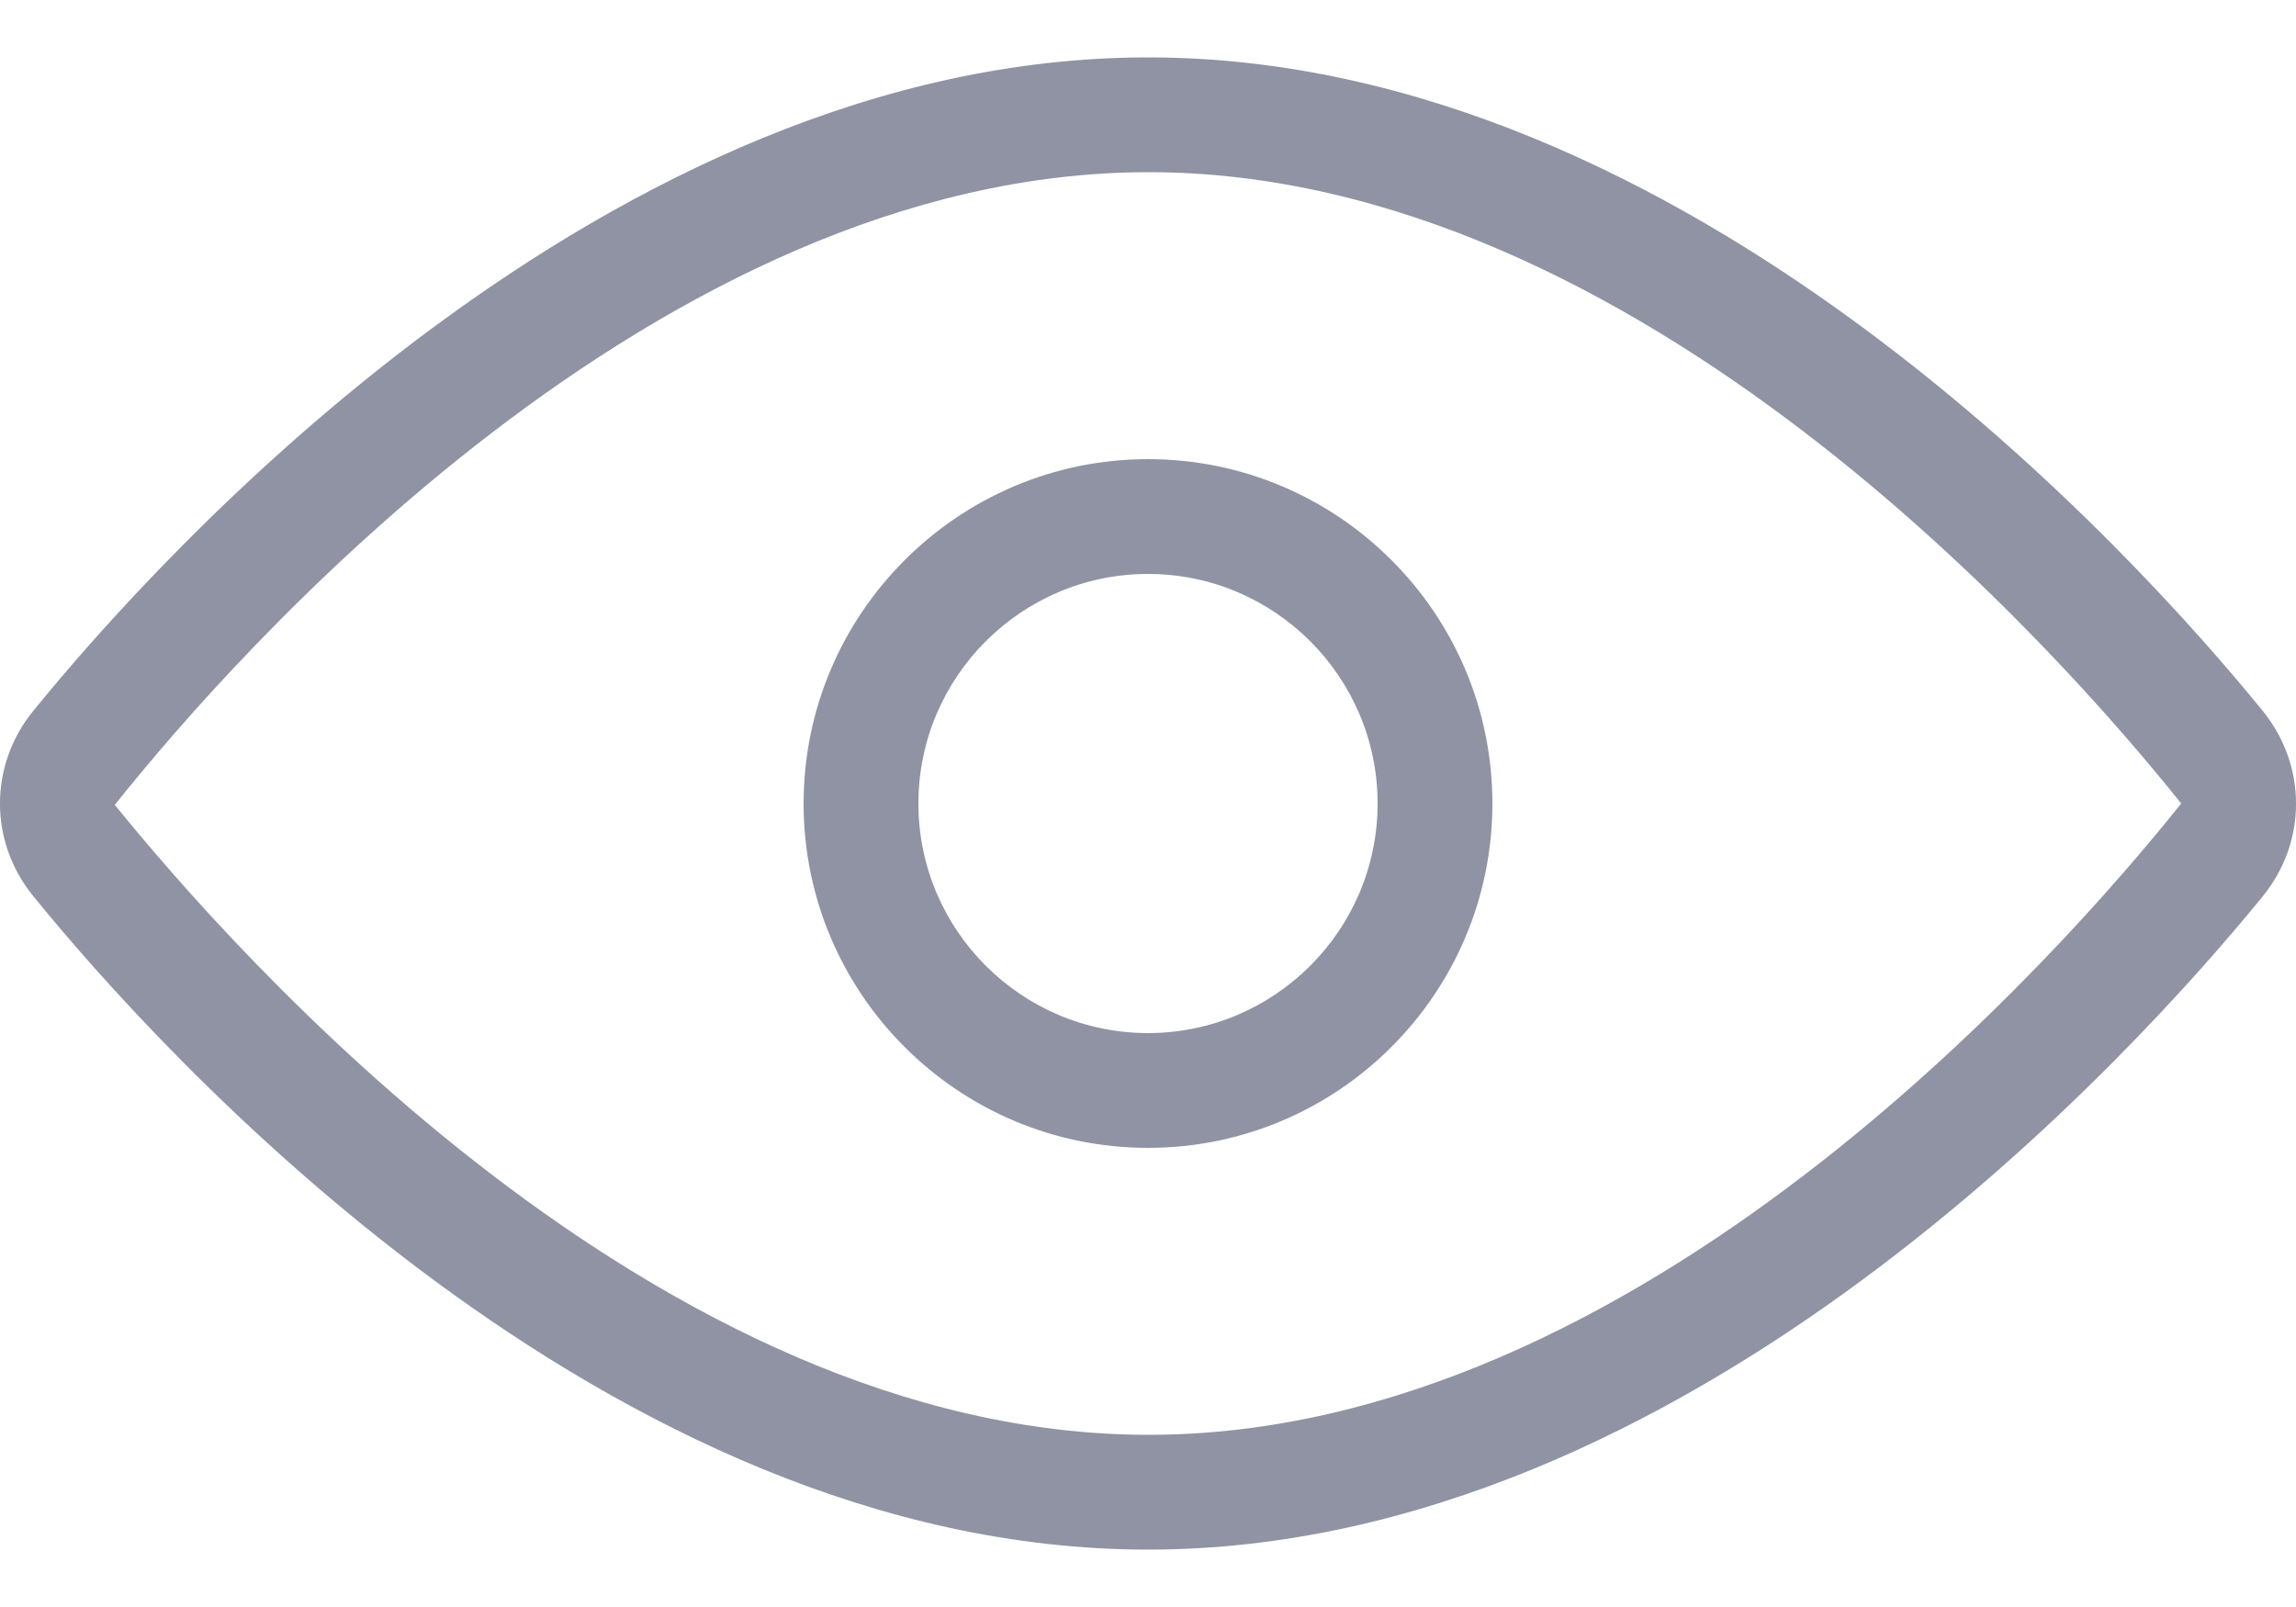 <?xml version="1.0" encoding="UTF-8"?>
<svg width="20px" height="14px" viewBox="0 0 20 14" version="1.1" xmlns="http://www.w3.org/2000/svg" xmlns:xlink="http://www.w3.org/1999/xlink">
    <!-- Generator: Sketch 55.2 (78181) - https://sketchapp.com -->
    <title>liulanliang-yueduliang</title>
    <desc>Created with Sketch.</desc>
    <g id="seo详情页" stroke="none" stroke-width="1" fill="none" fill-rule="evenodd">
        <g id="列表" transform="translate(-437, -1215)" fill="#8F93A3">
            <g id="编组-6备份" transform="translate(360, 982)">
                <g id="编组-3备份-5" transform="translate(76, 229)">
                    <g id="liulanliang-yueduliang">
                        <path d="M11,17.5 C6.281,17.5 2.374,13.142 1.29,11.807 C0.903,11.333 0.903,10.667 1.29,10.193 C2.374,8.858 6.283,4.5 11,4.5 C15.717,4.5 19.624,8.858 20.71,10.193 C21.097,10.67 21.097,11.333 20.71,11.809 C19.624,13.142 15.717,17.5 11,17.5 Z M11.005,5.5 C6.724,5.5 3.029,9.72 2,11.012 C3.029,12.28 6.721,16.5 11.005,16.5 C15.274,16.5 18.955,12.308 20,11 C18.955,9.692 15.272,5.5 11.005,5.5 Z" id="Fill-1"></path>
                        <path d="M11,14 C9.345,14 8,12.655 8,11 C8,9.347 9.347,8 11,8 C12.655,8 14,9.345 14,11 C14,12.655 12.655,14 11,14 Z M11,9 C9.898,9 9,9.897 9,11 C9,12.103 9.898,13 11,13 C12.102,13 13,12.103 13,11 C13,9.897 12.102,9 11,9 Z" id="Fill-3"></path>
                    </g>
                </g>
            </g>
        </g>
    </g>
</svg>
